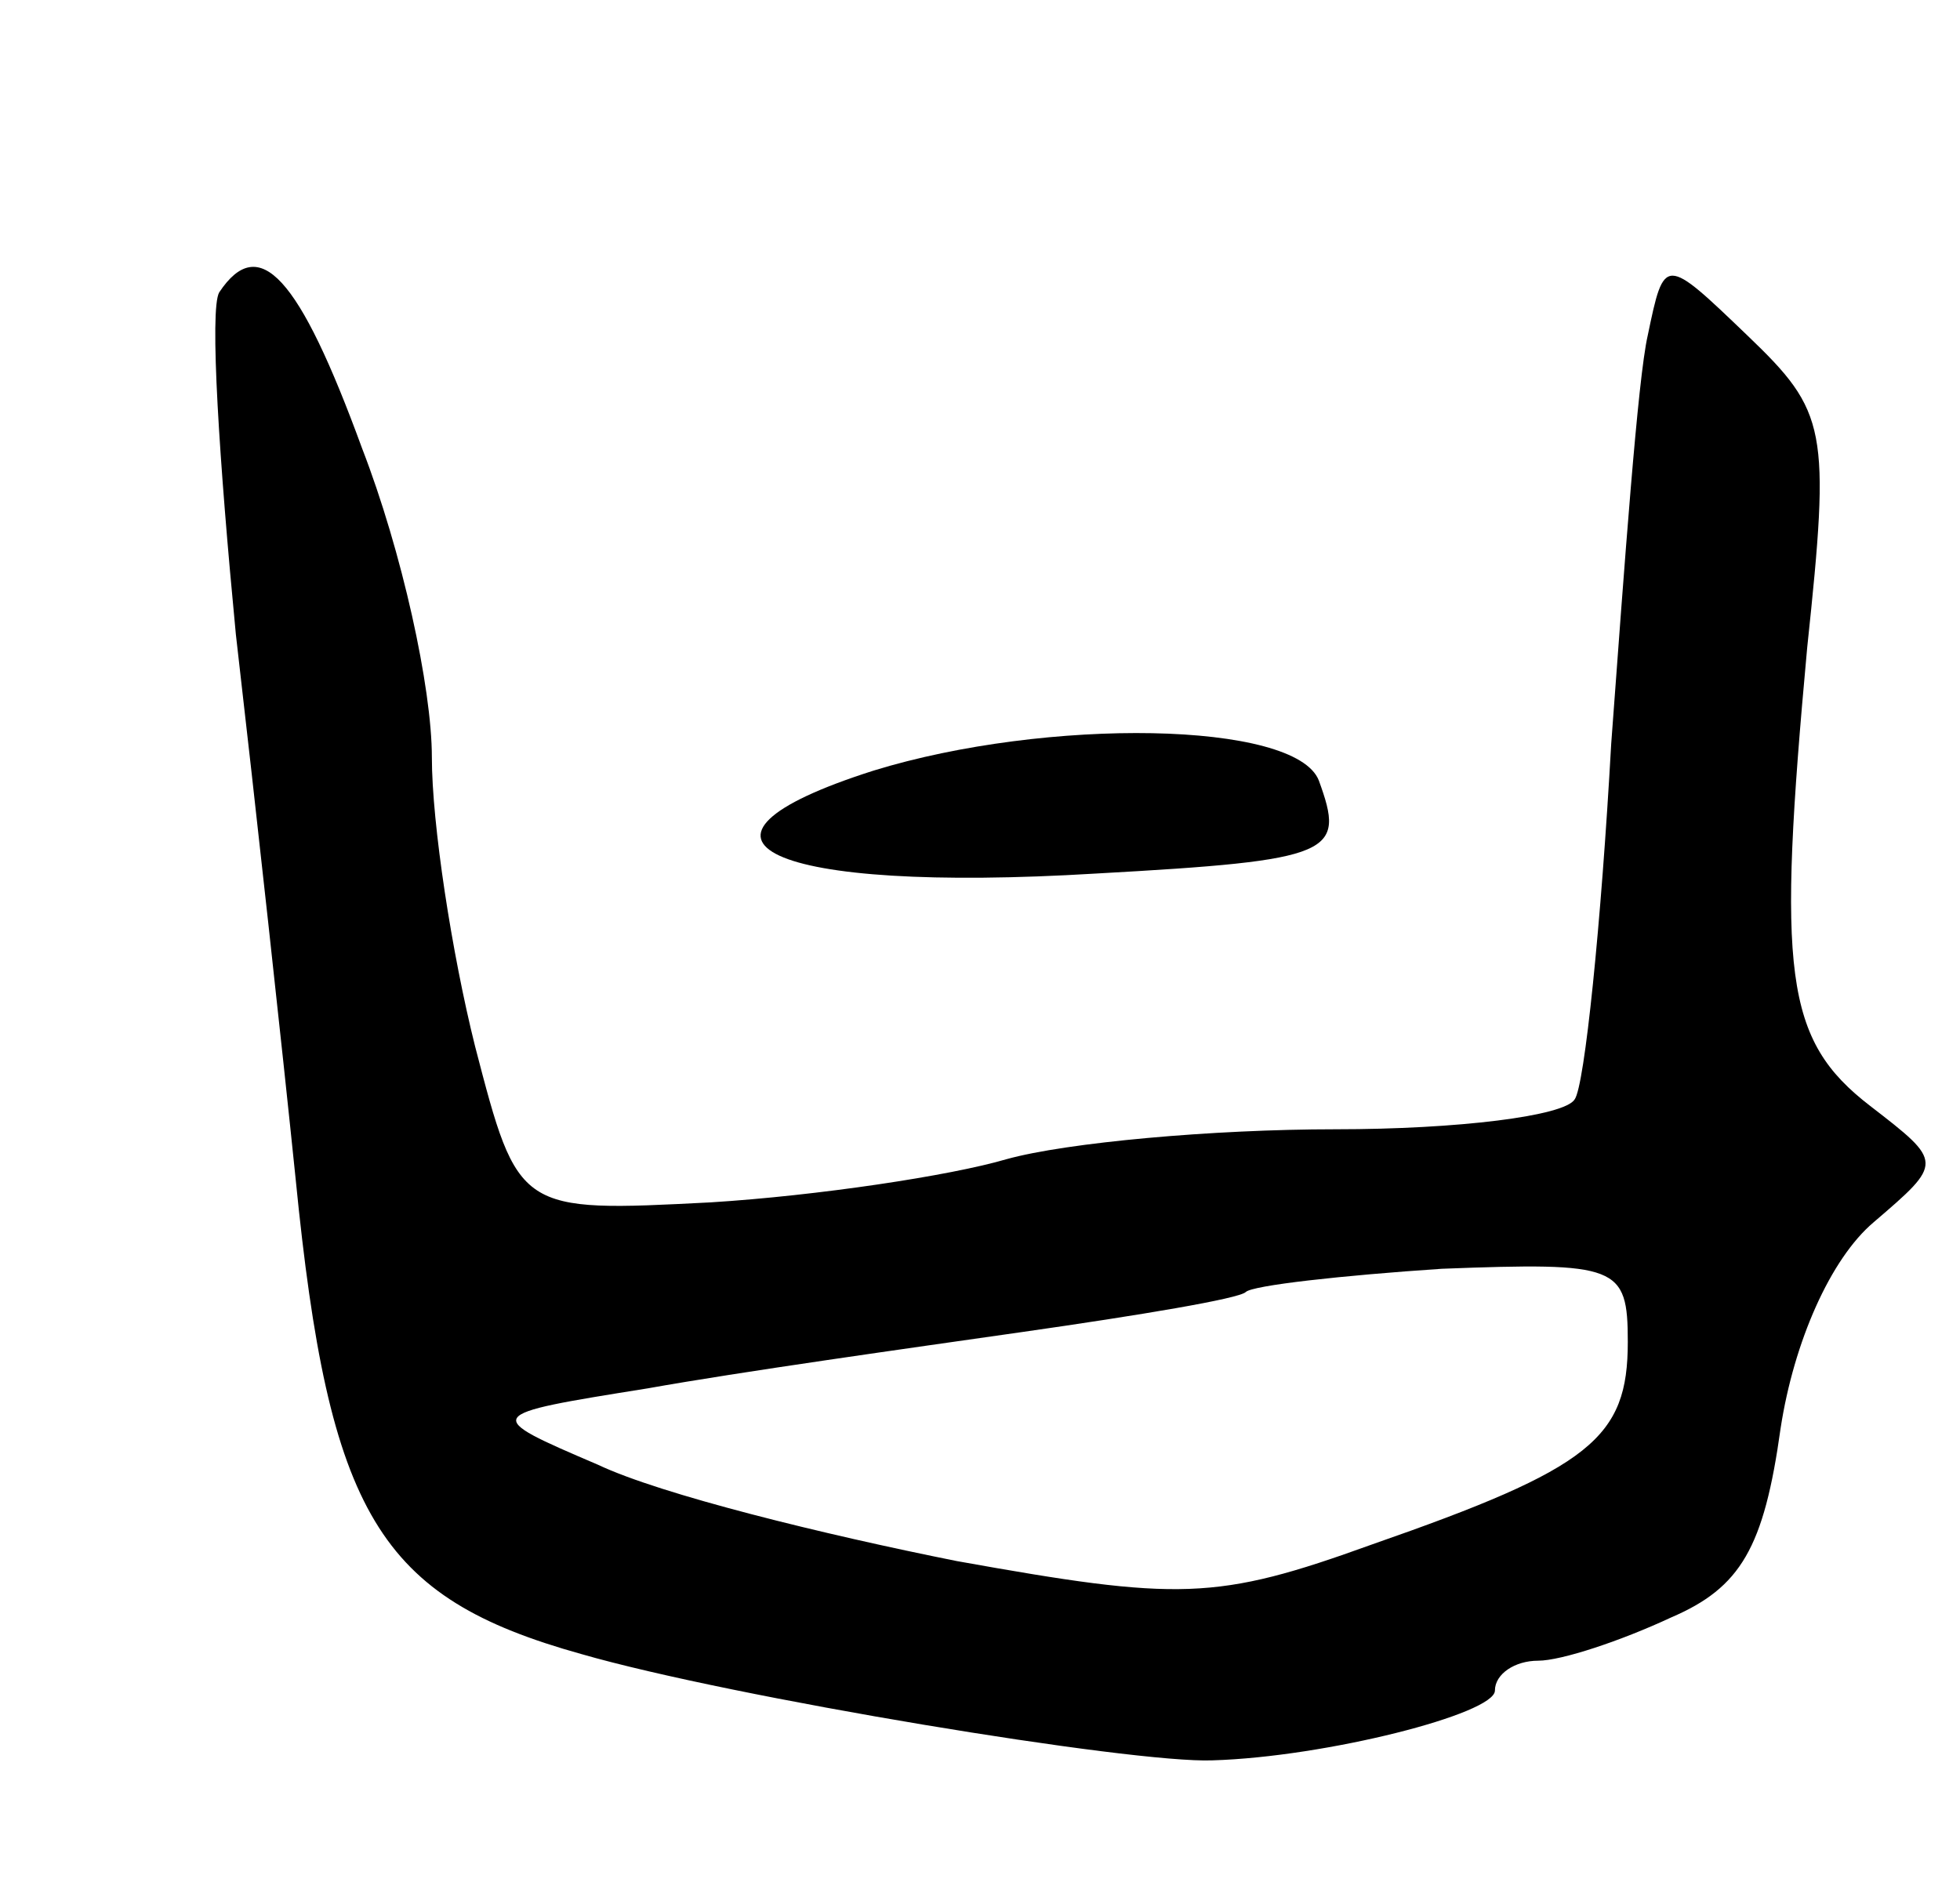 <svg version="1.0" xmlns="http://www.w3.org/2000/svg" width="59" height="57" viewBox="0 0 59 57" ><g transform="translate(0,57) scale(0.1,-0.1)" ><path d="M66 482 c-3 -5 0 -51 5 -103 6 -52 14 -125 18 -164 10 -101 25 -126 86 -143 45 -13 166 -33 190 -32 34 1 85 14 85 21 0 5 6 9 13 9 7 0 25 6 40 13 21 9 28 21 33 57 4 26 15 51 28 62 21 18 21 18 -1 35 -26 20 -28 40 -19 138 7 66 6 71 -18 94 -25 24 -25 24 -30 0 -3 -13 -7 -69 -11 -123 -3 -54 -8 -103 -11 -107 -3 -5 -35 -9 -72 -9 -37 0 -81 -4 -99 -9 -17 -5 -57 -11 -89 -13 -58 -3 -58 -3 -71 47 -7 28 -13 67 -13 87 0 21 -9 62 -21 93 -19 52 -31 65 -43 47z m424 -316 c0 -29 -11 -38 -77 -61 -47 -17 -58 -17 -125 -5 -40 8 -89 20 -108 29 -35 15 -35 15 15 23 28 5 78 12 113 17 35 5 65 10 67 12 2 2 29 5 59 7 53 2 56 1 56 -22z"/><path d="M263 338 c-66 -21 -32 -37 67 -31 72 4 75 6 67 28 -7 18 -82 19 -134 3z"/></g></svg> 
